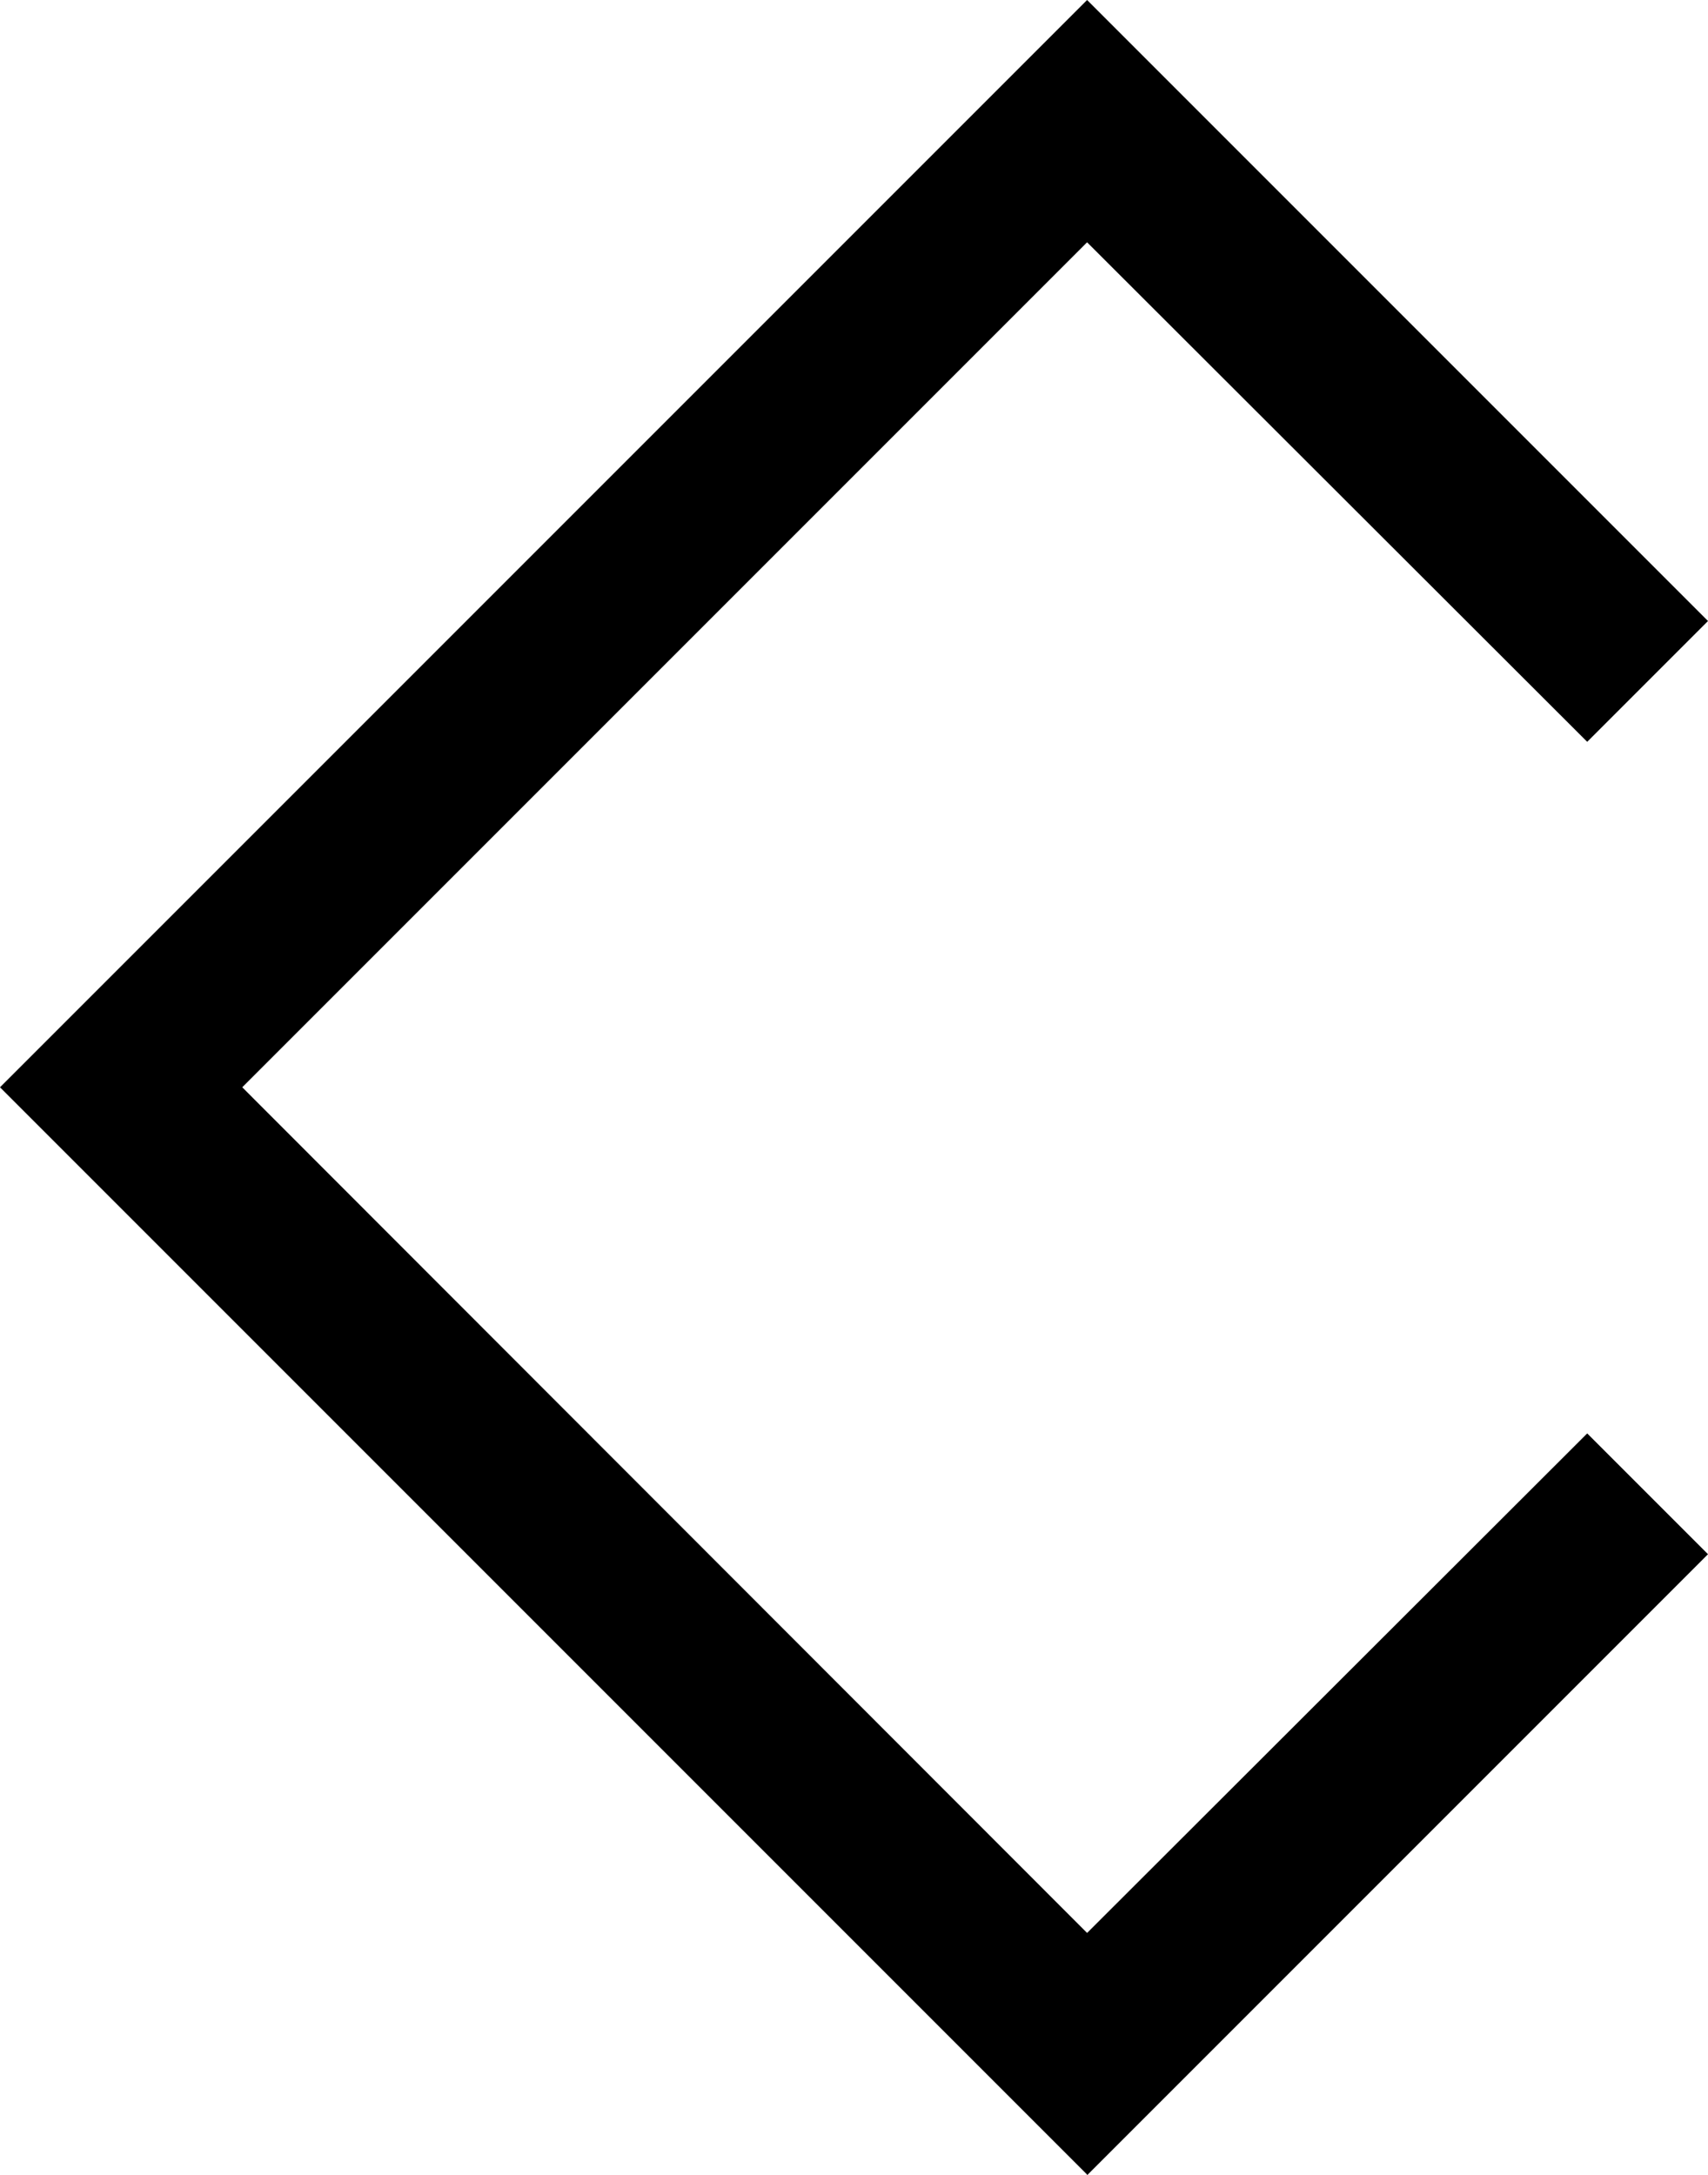 <?xml version="1.0" encoding="utf-8"?>
<!-- Generator: Adobe Illustrator 24.0.0, SVG Export Plug-In . SVG Version: 6.00 Build 0)  -->
<svg version="1.1" id="图层_1" xmlns="http://www.w3.org/2000/svg" xmlns:xlink="http://www.w3.org/1999/xlink" x="0px" y="0px"
	 viewBox="0 0 251.7 320.5" style="enable-background:new 0 0 251.7 320.5;" xml:space="preserve">
<title>资源 24</title>
<g id="图层_2_1_">
	<g id="text">
		<polygon points="233.9,109.3 251.7,91.5 160.2,0 0,160.2 160.2,320.4 160.2,320.5 251.7,229 233.9,211.2 160.2,284.8 35.7,160.2 
			160.2,35.7 		"/>
	</g>
</g>
</svg>
